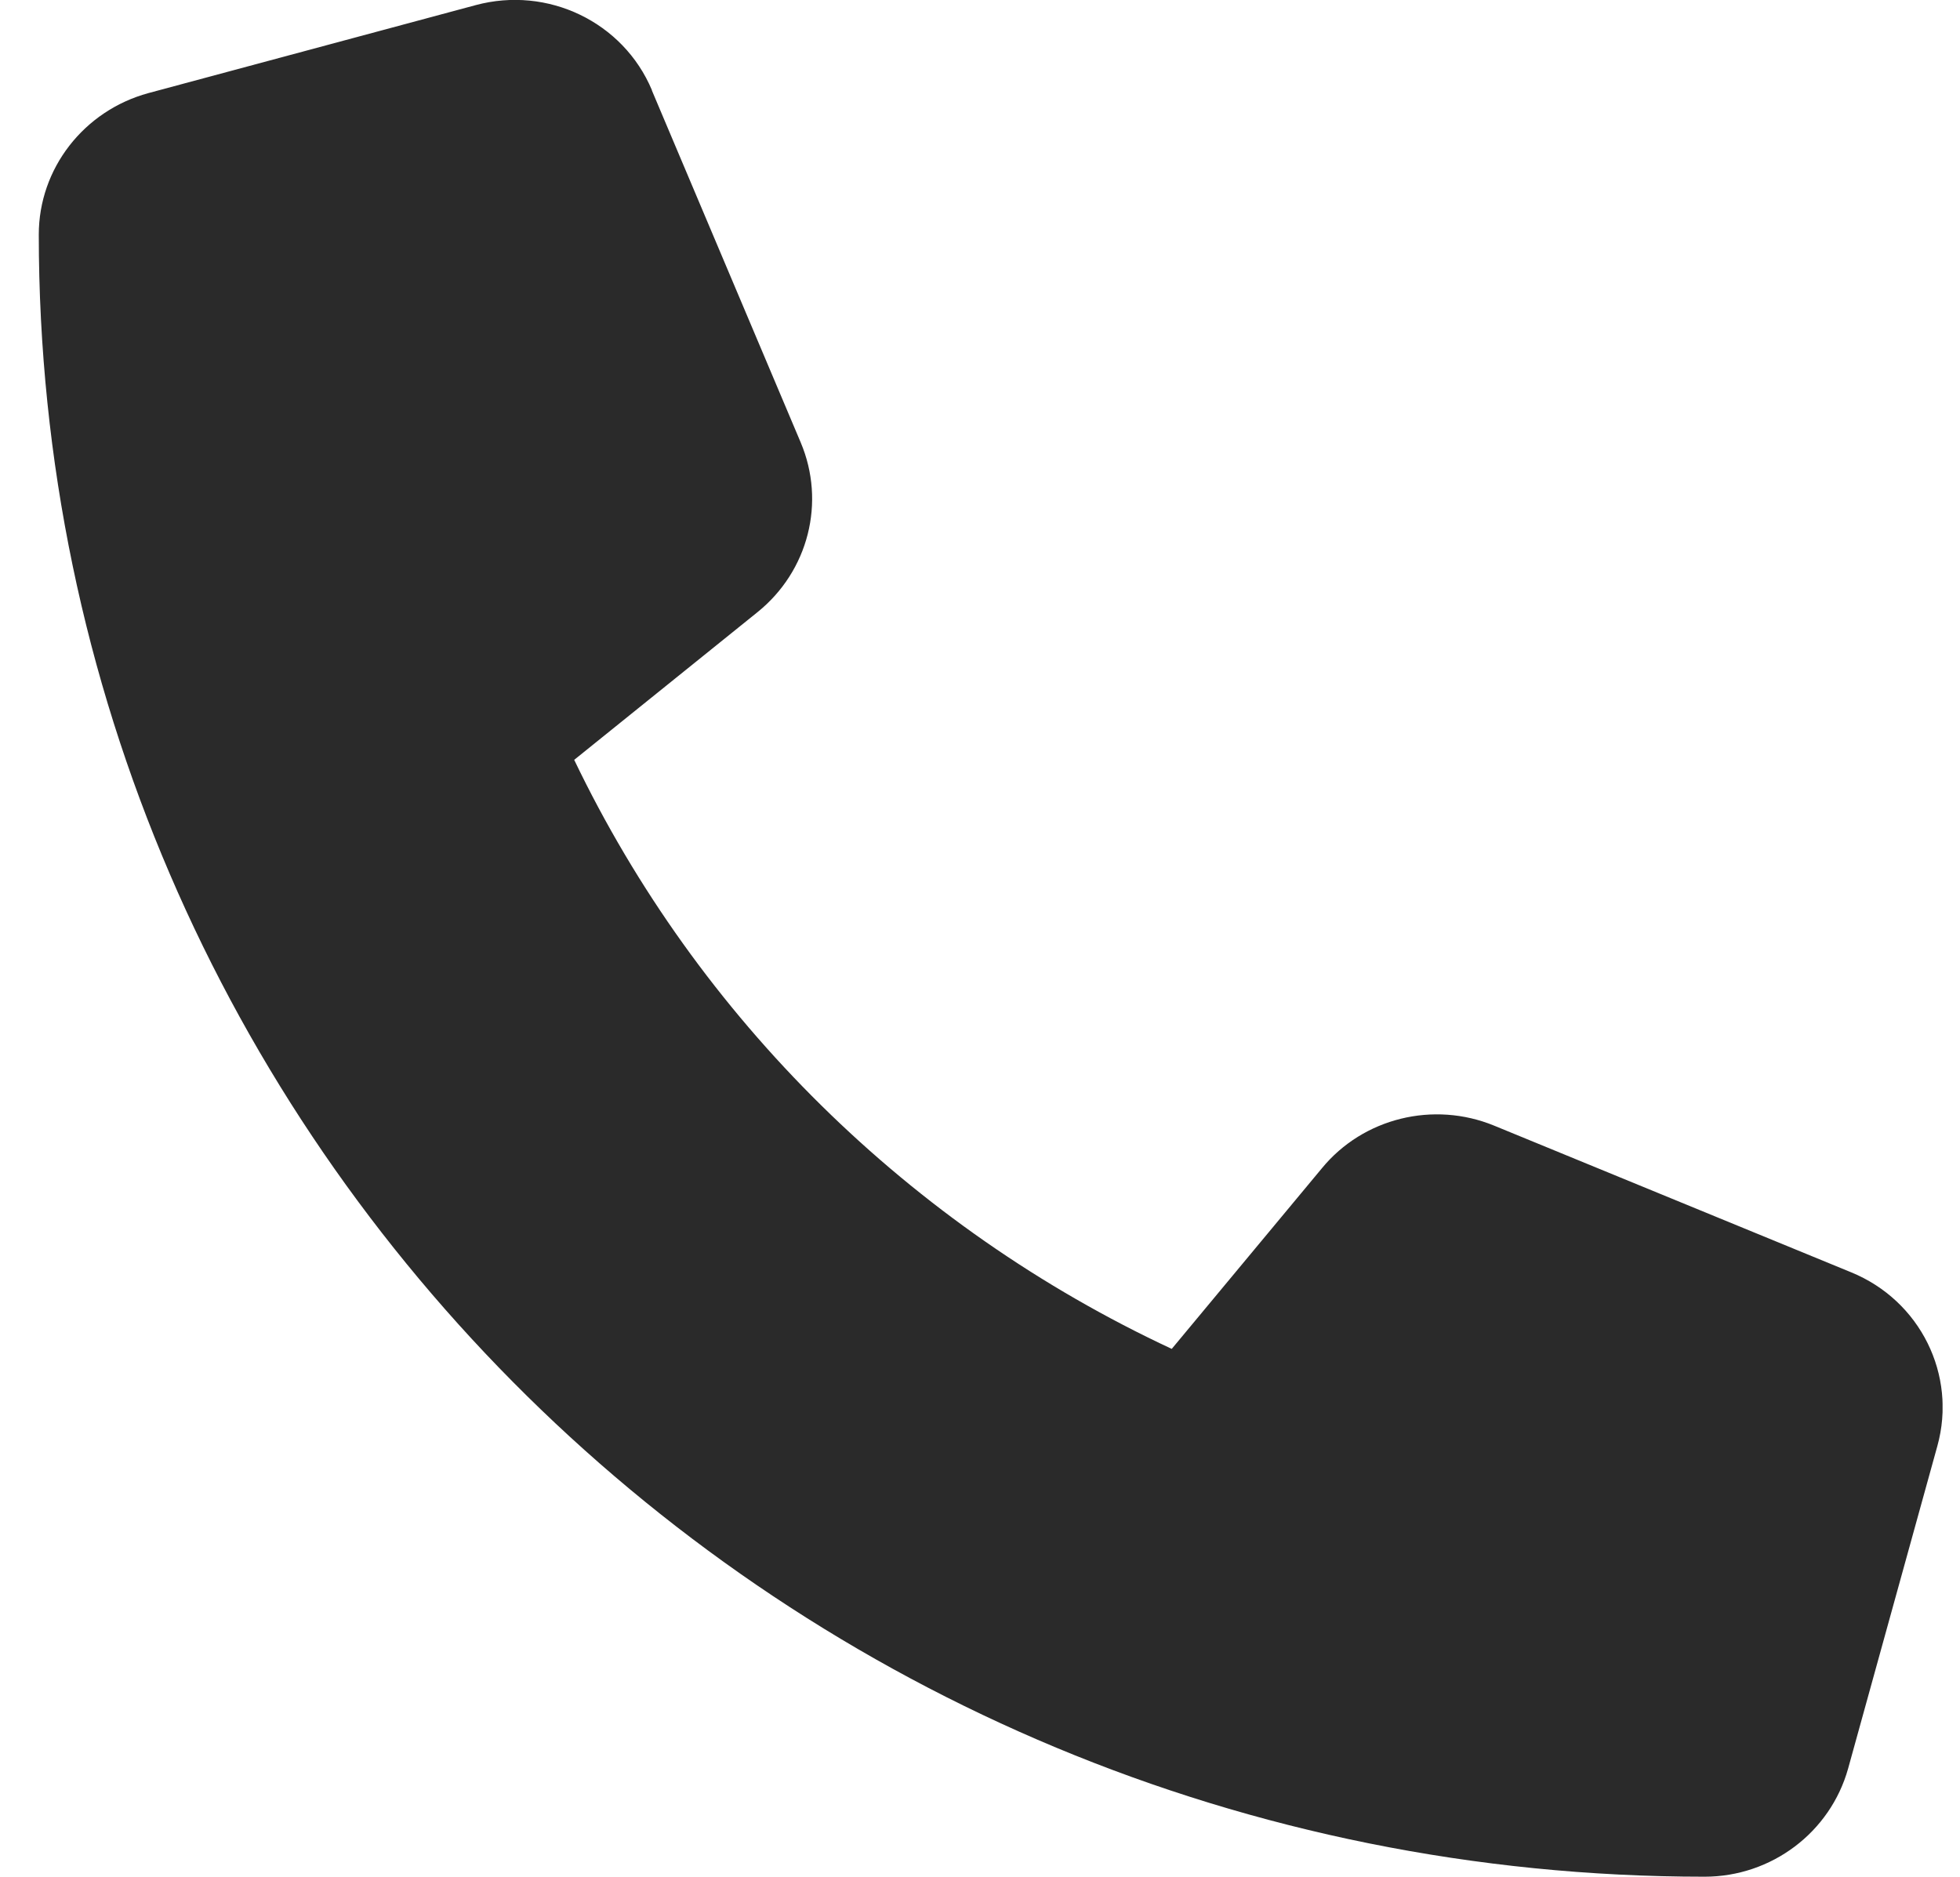 <svg width="47" height="45" viewBox="0 0 47 45" fill="none" xmlns="http://www.w3.org/2000/svg">
<g clip-path="url(#clip0_15_2)">
<path d="M15.633 2.162C14.946 0.527 13.136 -0.343 11.406 0.123L3.56 2.232C2.009 2.654 0.93 4.043 0.93 5.625C0.93 27.369 18.816 45 40.875 45C42.48 45 43.889 43.937 44.317 42.407L46.457 34.673C46.93 32.968 46.047 31.184 44.388 30.507L35.829 26.991C34.375 26.394 32.69 26.807 31.7 28.011L28.098 32.344C21.821 29.417 16.738 24.407 13.769 18.22L18.165 14.678C19.387 13.693 19.806 12.041 19.2 10.608L15.633 2.171V2.162Z" fill="#2A2A2A"/>
</g>
<defs>
<clipPath id="clip0_15_2">
<rect width="45.652" height="45" fill="white" transform="translate(0.93)"/>
</clipPath>
</defs>
</svg>
